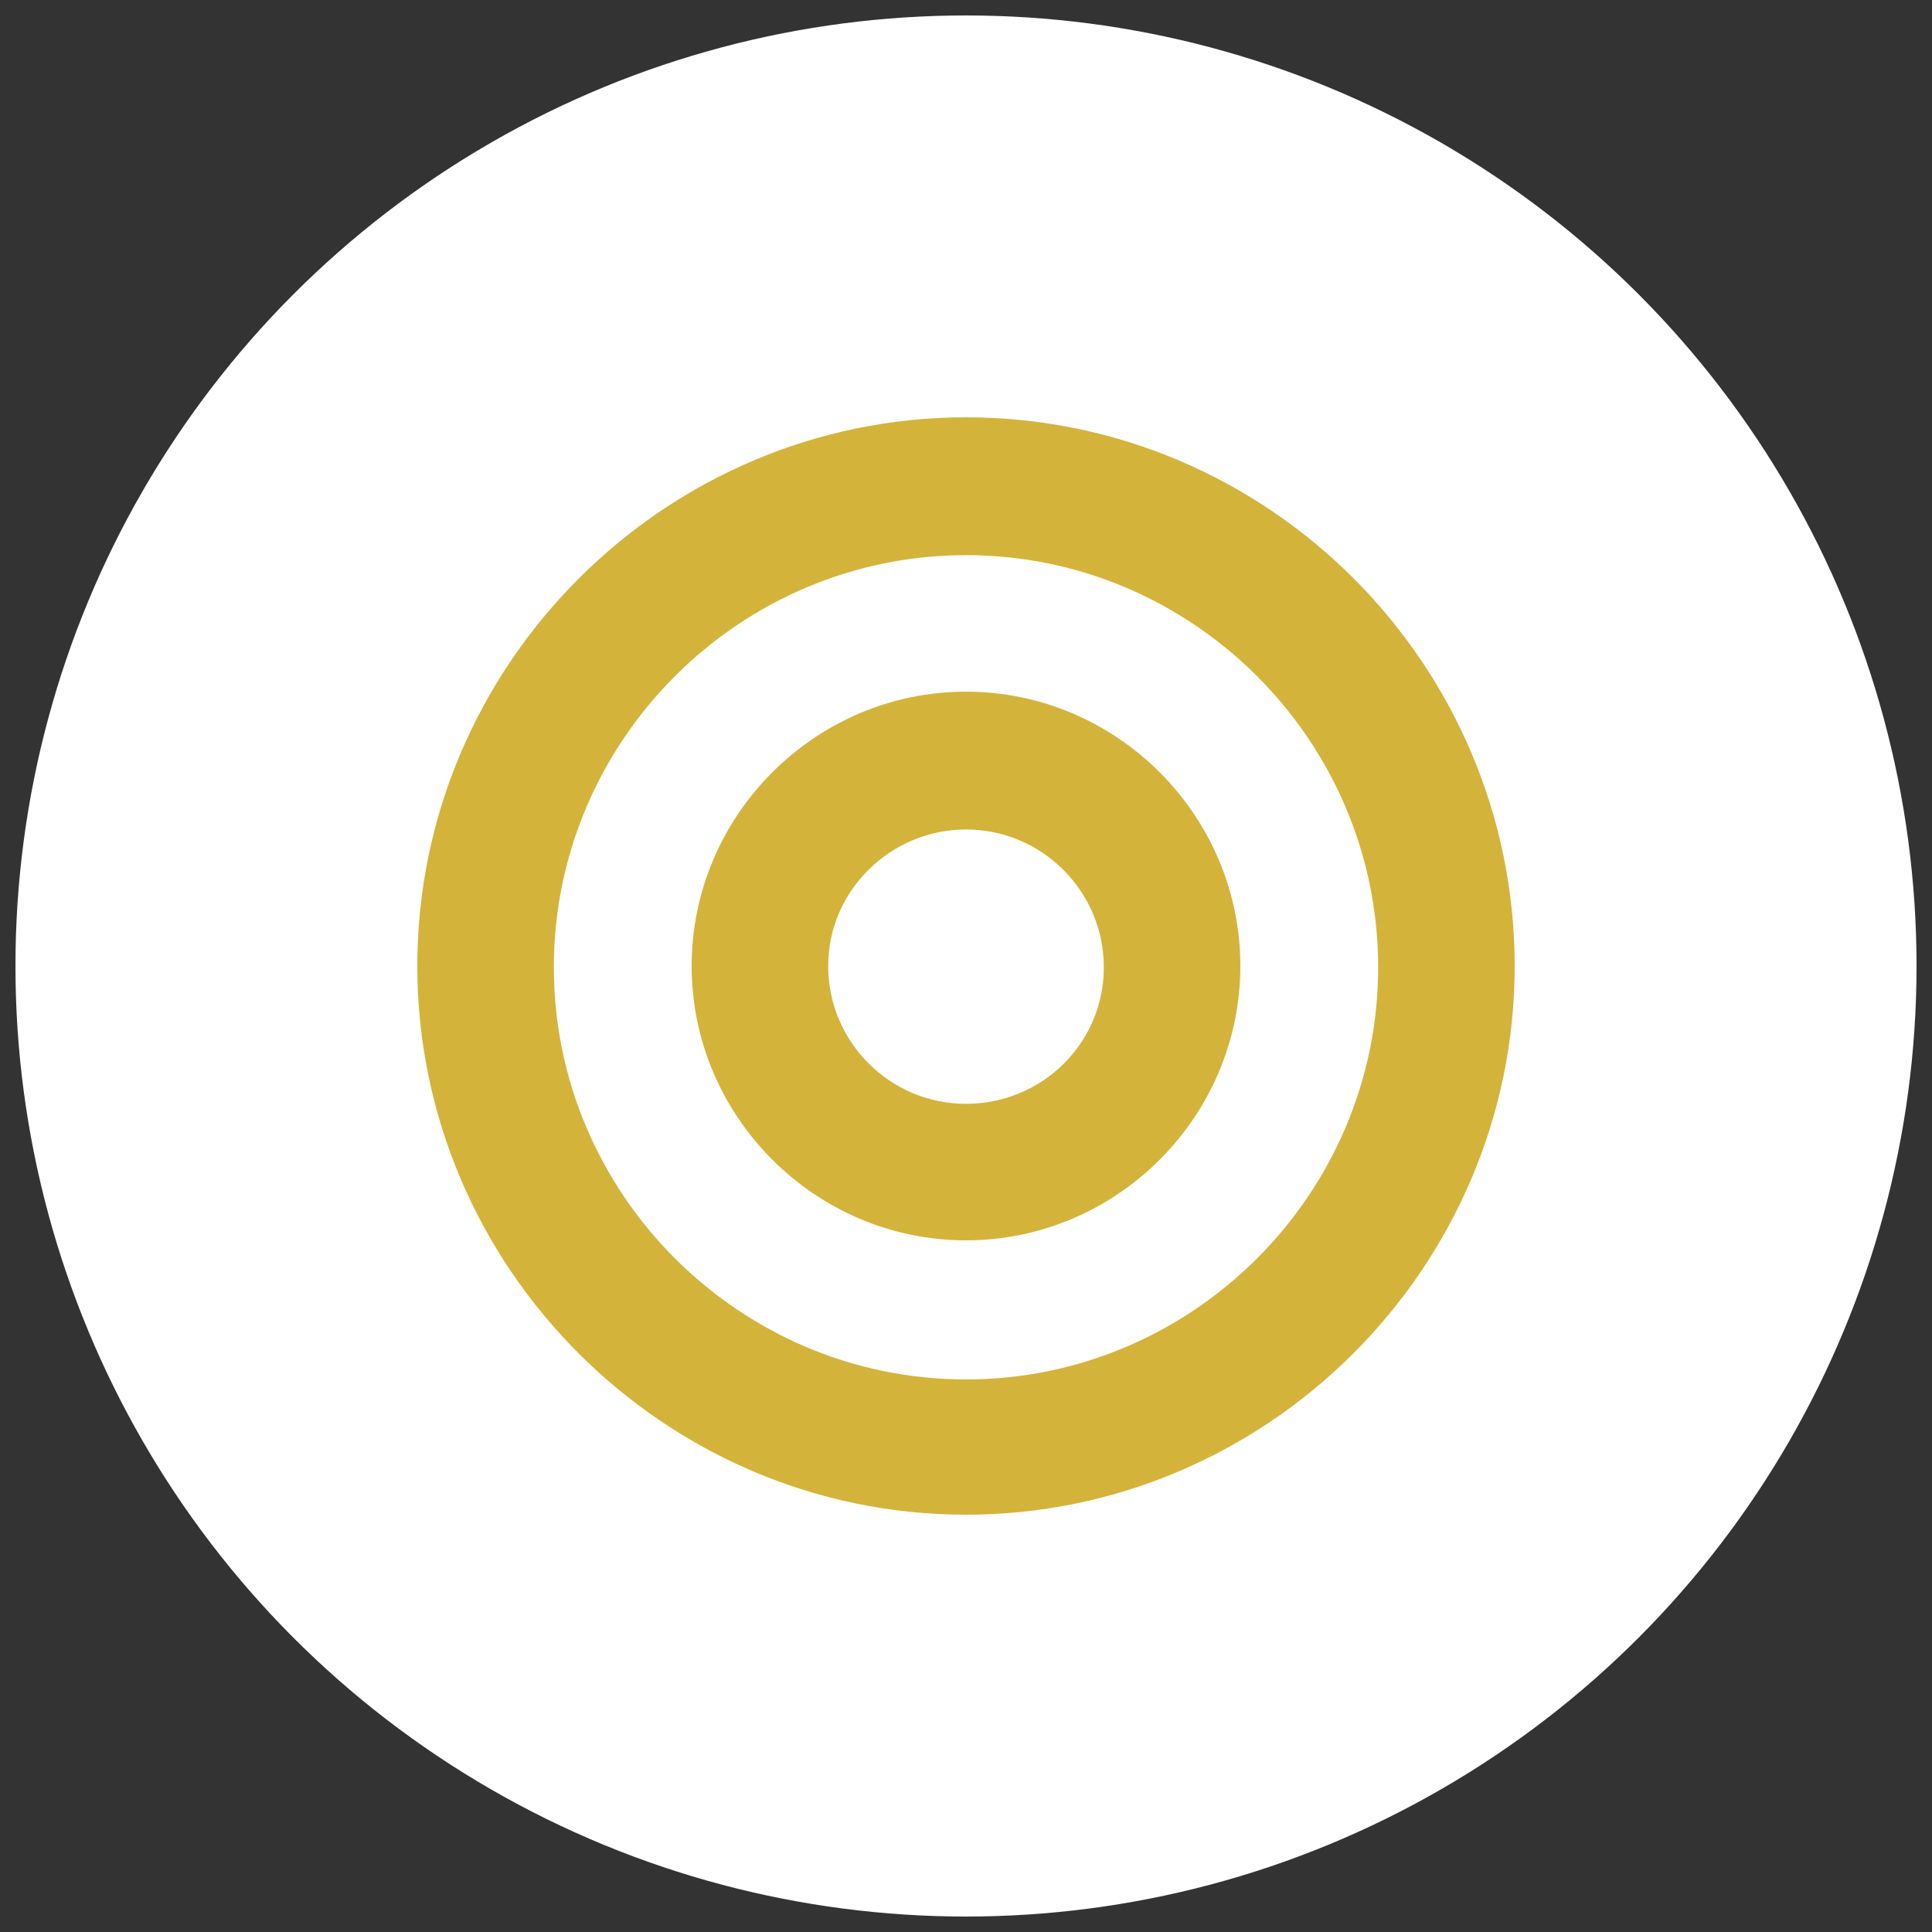 <?xml version="1.0" encoding="utf-8"?>
<!-- Generator: Adobe Illustrator 18.1.1, SVG Export Plug-In . SVG Version: 6.00 Build 0)  -->
<svg version="1.1" id="Capa_1" xmlns="http://www.w3.org/2000/svg" xmlns:xlink="http://www.w3.org/1999/xlink" x="0px" y="0px"
	 viewBox="-39.5 -54.7 150 150" enable-background="new -39.5 -54.7 150 150" xml:space="preserve">
<rect x="-39.5" y="-54.7" width="150" height="150" fill="#333333" stroke="none"/>
<g id="Layer_1">
</g>
<g id="menu-dropdown">
</g>
<g id="Layer_3">
</g>
<circle fill="#FFFFFF" cx="35.5" cy="20.3" r="73.8"/>
<g id="Layer_1_16_">
	<path fill="#D4B33B" d="M35.5-11.6c17.6,0,32,14.4,32,32s-14.4,32-32,32s-32-14.4-32-32S17.9-11.6,35.5-11.6 M35.5-22.3
		C12.1-22.3-7.1-3.1-7.1,20.3s19.2,42.6,42.6,42.6s42.6-19.2,42.6-42.6S59-22.3,35.5-22.3L35.5-22.3z"/>
	<path fill="#D4B33B" d="M35.5,9.7c5.9,0,10.7,4.8,10.7,10.7S41.4,31,35.5,31s-10.7-4.8-10.7-10.7S29.7,9.7,35.5,9.7 M35.5-1
		C23.8-1,14.2,8.6,14.2,20.3s9.6,21.3,21.3,21.3s21.3-9.6,21.3-21.3S47.2-1,35.5-1L35.5-1z"/>
</g>
</svg>
